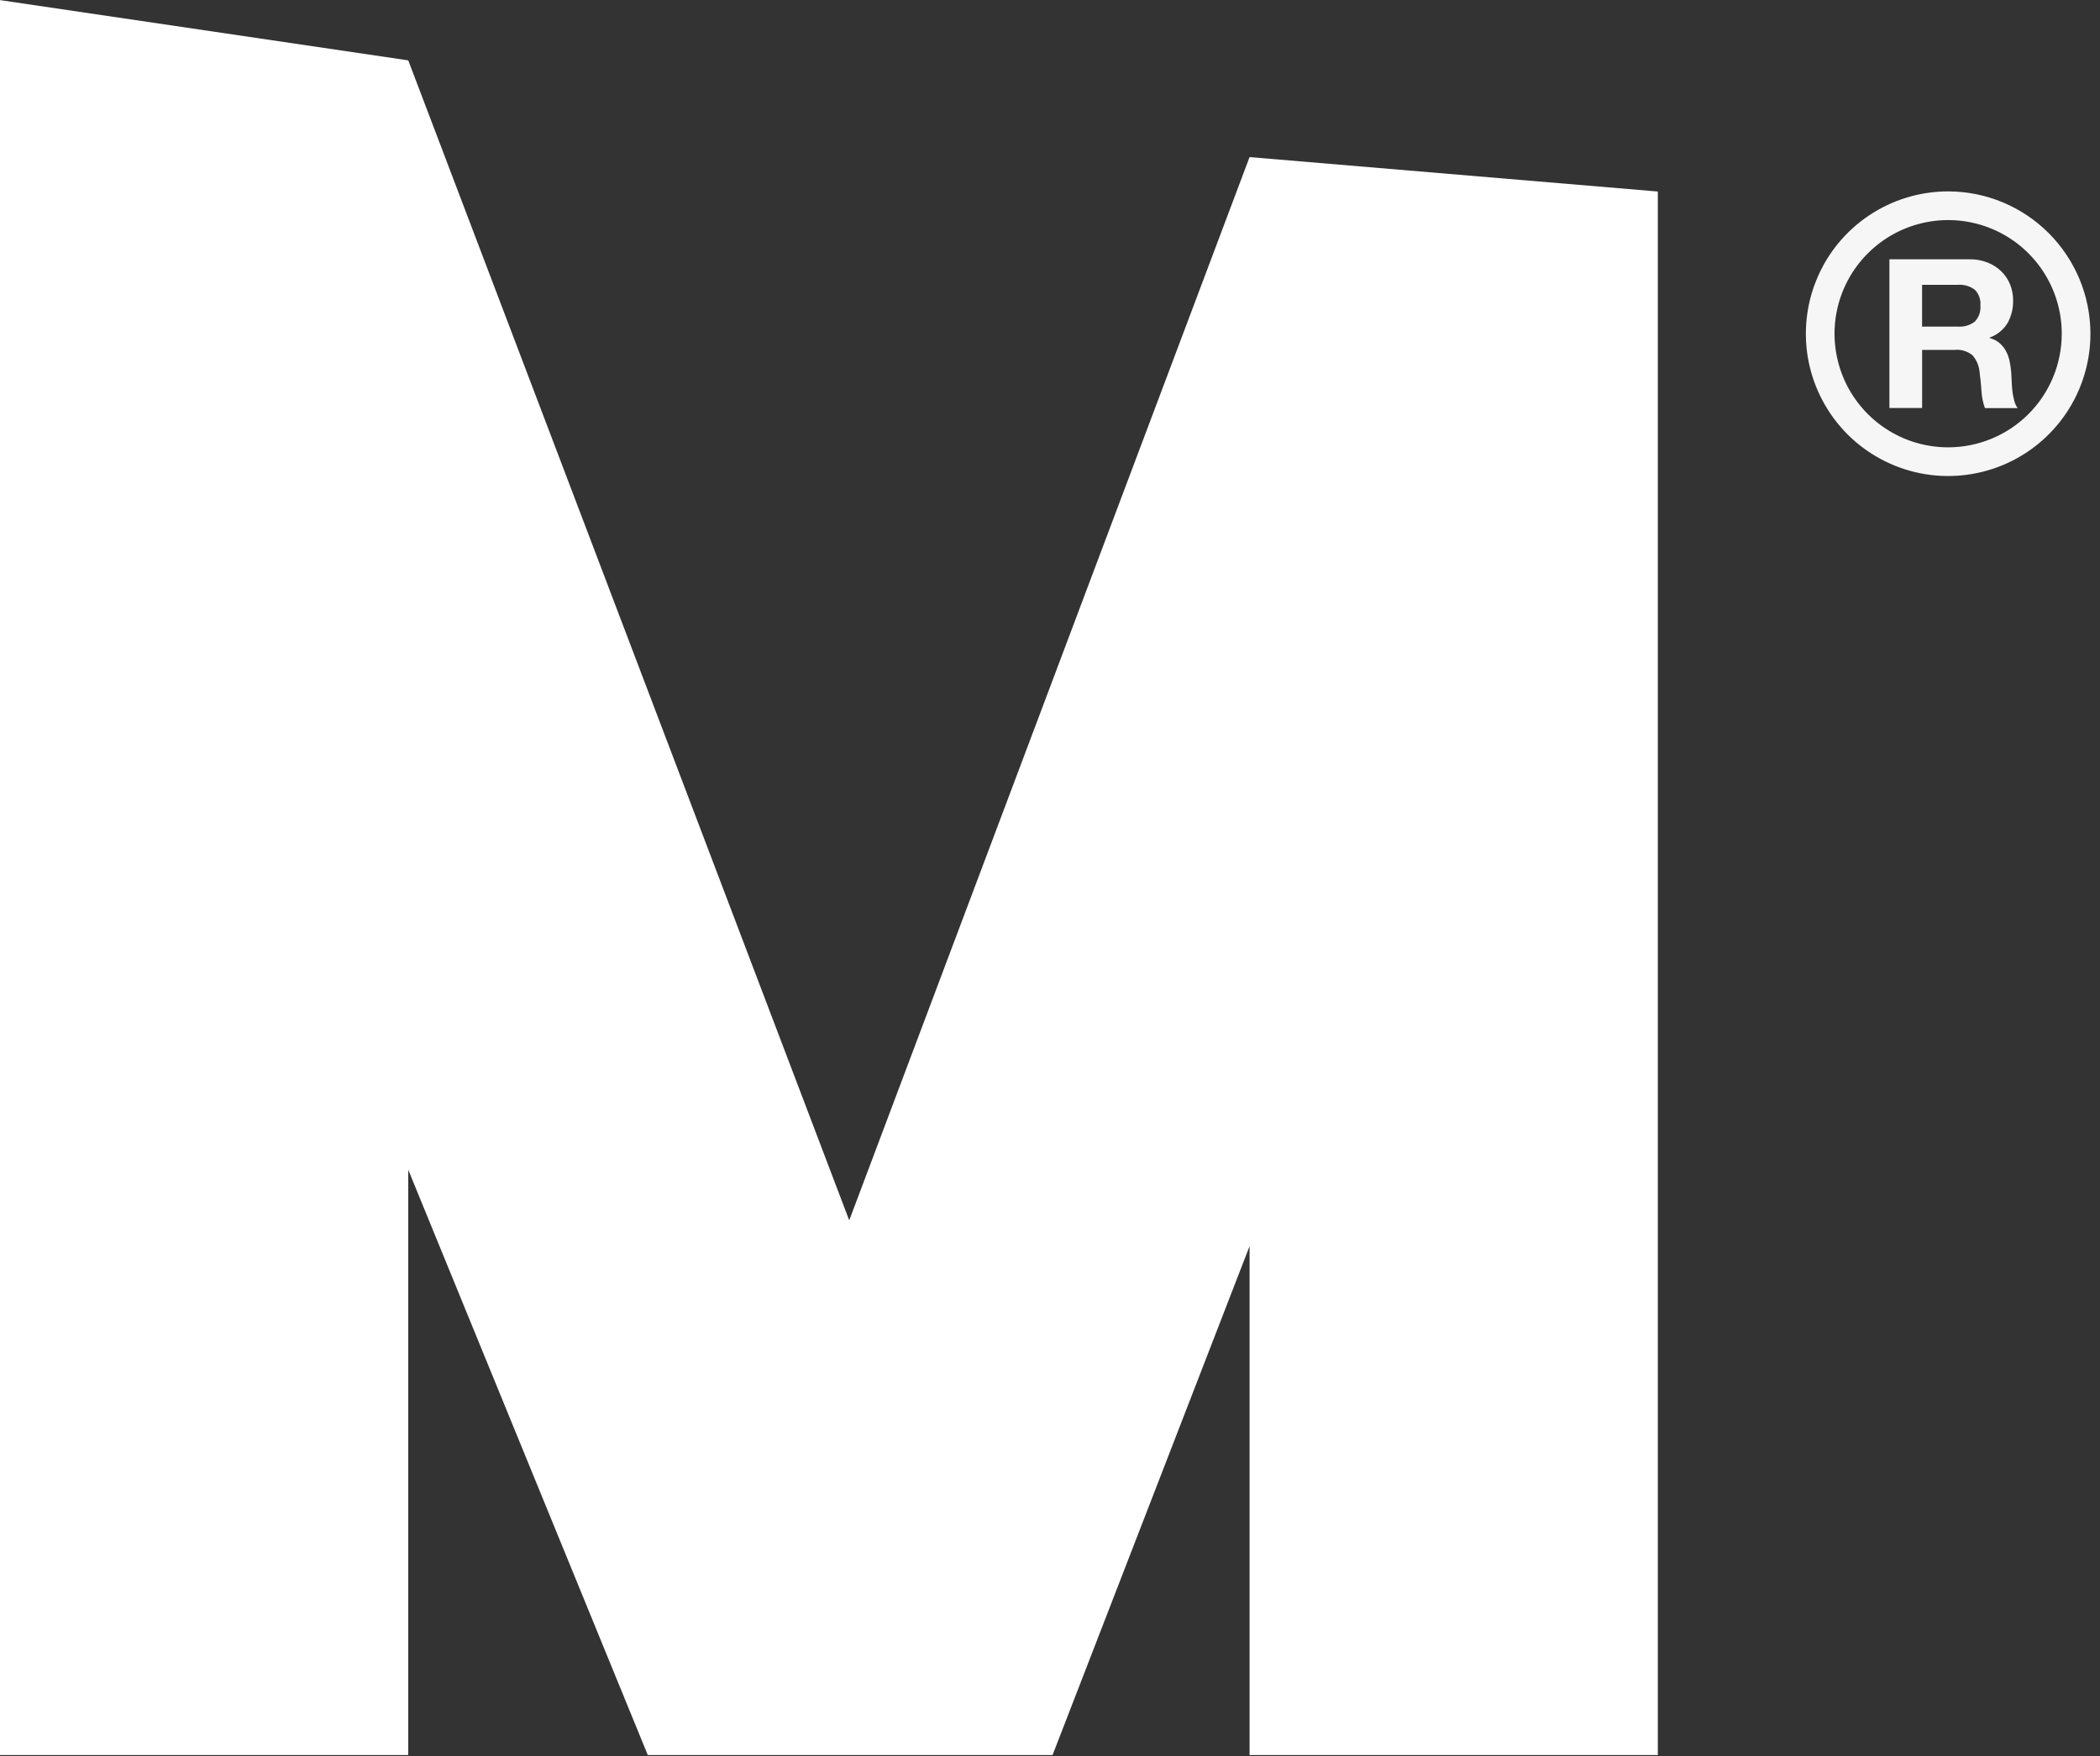<svg xmlns="http://www.w3.org/2000/svg" width="61" height="51" viewBox="0 0 61 51" fill="none"><rect x="0" y="0" width="61" height="51" fill="#333333" stroke="none"/><g clip-path="url(#clip0_736_13701)"><path d="M56.589 5.558C55.772 5.558 54.972 5.801 54.293 6.255C53.613 6.709 53.083 7.354 52.771 8.11C52.458 8.865 52.376 9.696 52.535 10.497C52.695 11.299 53.089 12.036 53.666 12.614C54.245 13.192 54.981 13.585 55.783 13.745C56.584 13.904 57.415 13.822 58.171 13.509C58.926 13.197 59.571 12.667 60.026 11.987C60.48 11.308 60.722 10.508 60.722 9.691C60.721 8.595 60.285 7.545 59.51 6.77C58.735 5.995 57.685 5.559 56.589 5.558ZM56.589 12.991C55.936 12.991 55.298 12.798 54.756 12.435C54.213 12.072 53.79 11.557 53.54 10.954C53.291 10.351 53.225 9.687 53.352 9.047C53.48 8.407 53.794 7.819 54.256 7.358C54.717 6.896 55.305 6.582 55.945 6.455C56.585 6.327 57.249 6.393 57.852 6.642C58.455 6.892 58.97 7.315 59.333 7.858C59.695 8.4 59.889 9.038 59.889 9.691C59.889 10.566 59.541 11.406 58.922 12.025C58.304 12.643 57.464 12.991 56.589 12.991Z" fill="#F6F6F6"></path><path d="M58.455 11.355C58.445 11.255 58.438 11.164 58.434 11.07C58.43 10.976 58.426 10.897 58.422 10.828C58.414 10.718 58.399 10.609 58.377 10.501C58.356 10.396 58.321 10.295 58.271 10.201C58.224 10.111 58.16 10.031 58.084 9.965C57.999 9.894 57.9 9.843 57.793 9.816V9.804C58.011 9.727 58.196 9.577 58.316 9.38C58.427 9.178 58.482 8.951 58.476 8.721C58.477 8.563 58.447 8.406 58.388 8.259C58.33 8.117 58.244 7.988 58.134 7.881C58.019 7.769 57.883 7.682 57.734 7.624C57.567 7.559 57.39 7.527 57.211 7.53H54.883V11.849H55.833V10.161H56.783C56.968 10.143 57.153 10.2 57.297 10.318C57.418 10.458 57.49 10.633 57.503 10.818C57.527 10.991 57.545 11.173 57.558 11.362C57.567 11.529 57.6 11.694 57.658 11.852H58.608C58.561 11.786 58.526 11.71 58.508 11.631C58.483 11.54 58.466 11.448 58.455 11.355ZM57.363 9.34C57.223 9.447 57.049 9.498 56.873 9.485H55.832V8.271H56.873C57.048 8.258 57.222 8.309 57.363 8.414C57.422 8.473 57.467 8.545 57.495 8.624C57.523 8.703 57.534 8.787 57.526 8.87C57.534 8.955 57.524 9.042 57.496 9.123C57.468 9.204 57.422 9.278 57.363 9.34Z" fill="#F6F6F6"></path><path d="M11.859 33.972L18.818 50.972H30.573L36.297 36.19V50.972H48.156V5.562L36.297 4.562L24.668 35.44L11.859 1.753L0 0.003V50.971H11.859V33.972Z" fill="white"></path></g><defs><clipPath id="clip0_736_13701"><rect width="60.723" height="50.968" fill="white"></rect></clipPath></defs></svg>